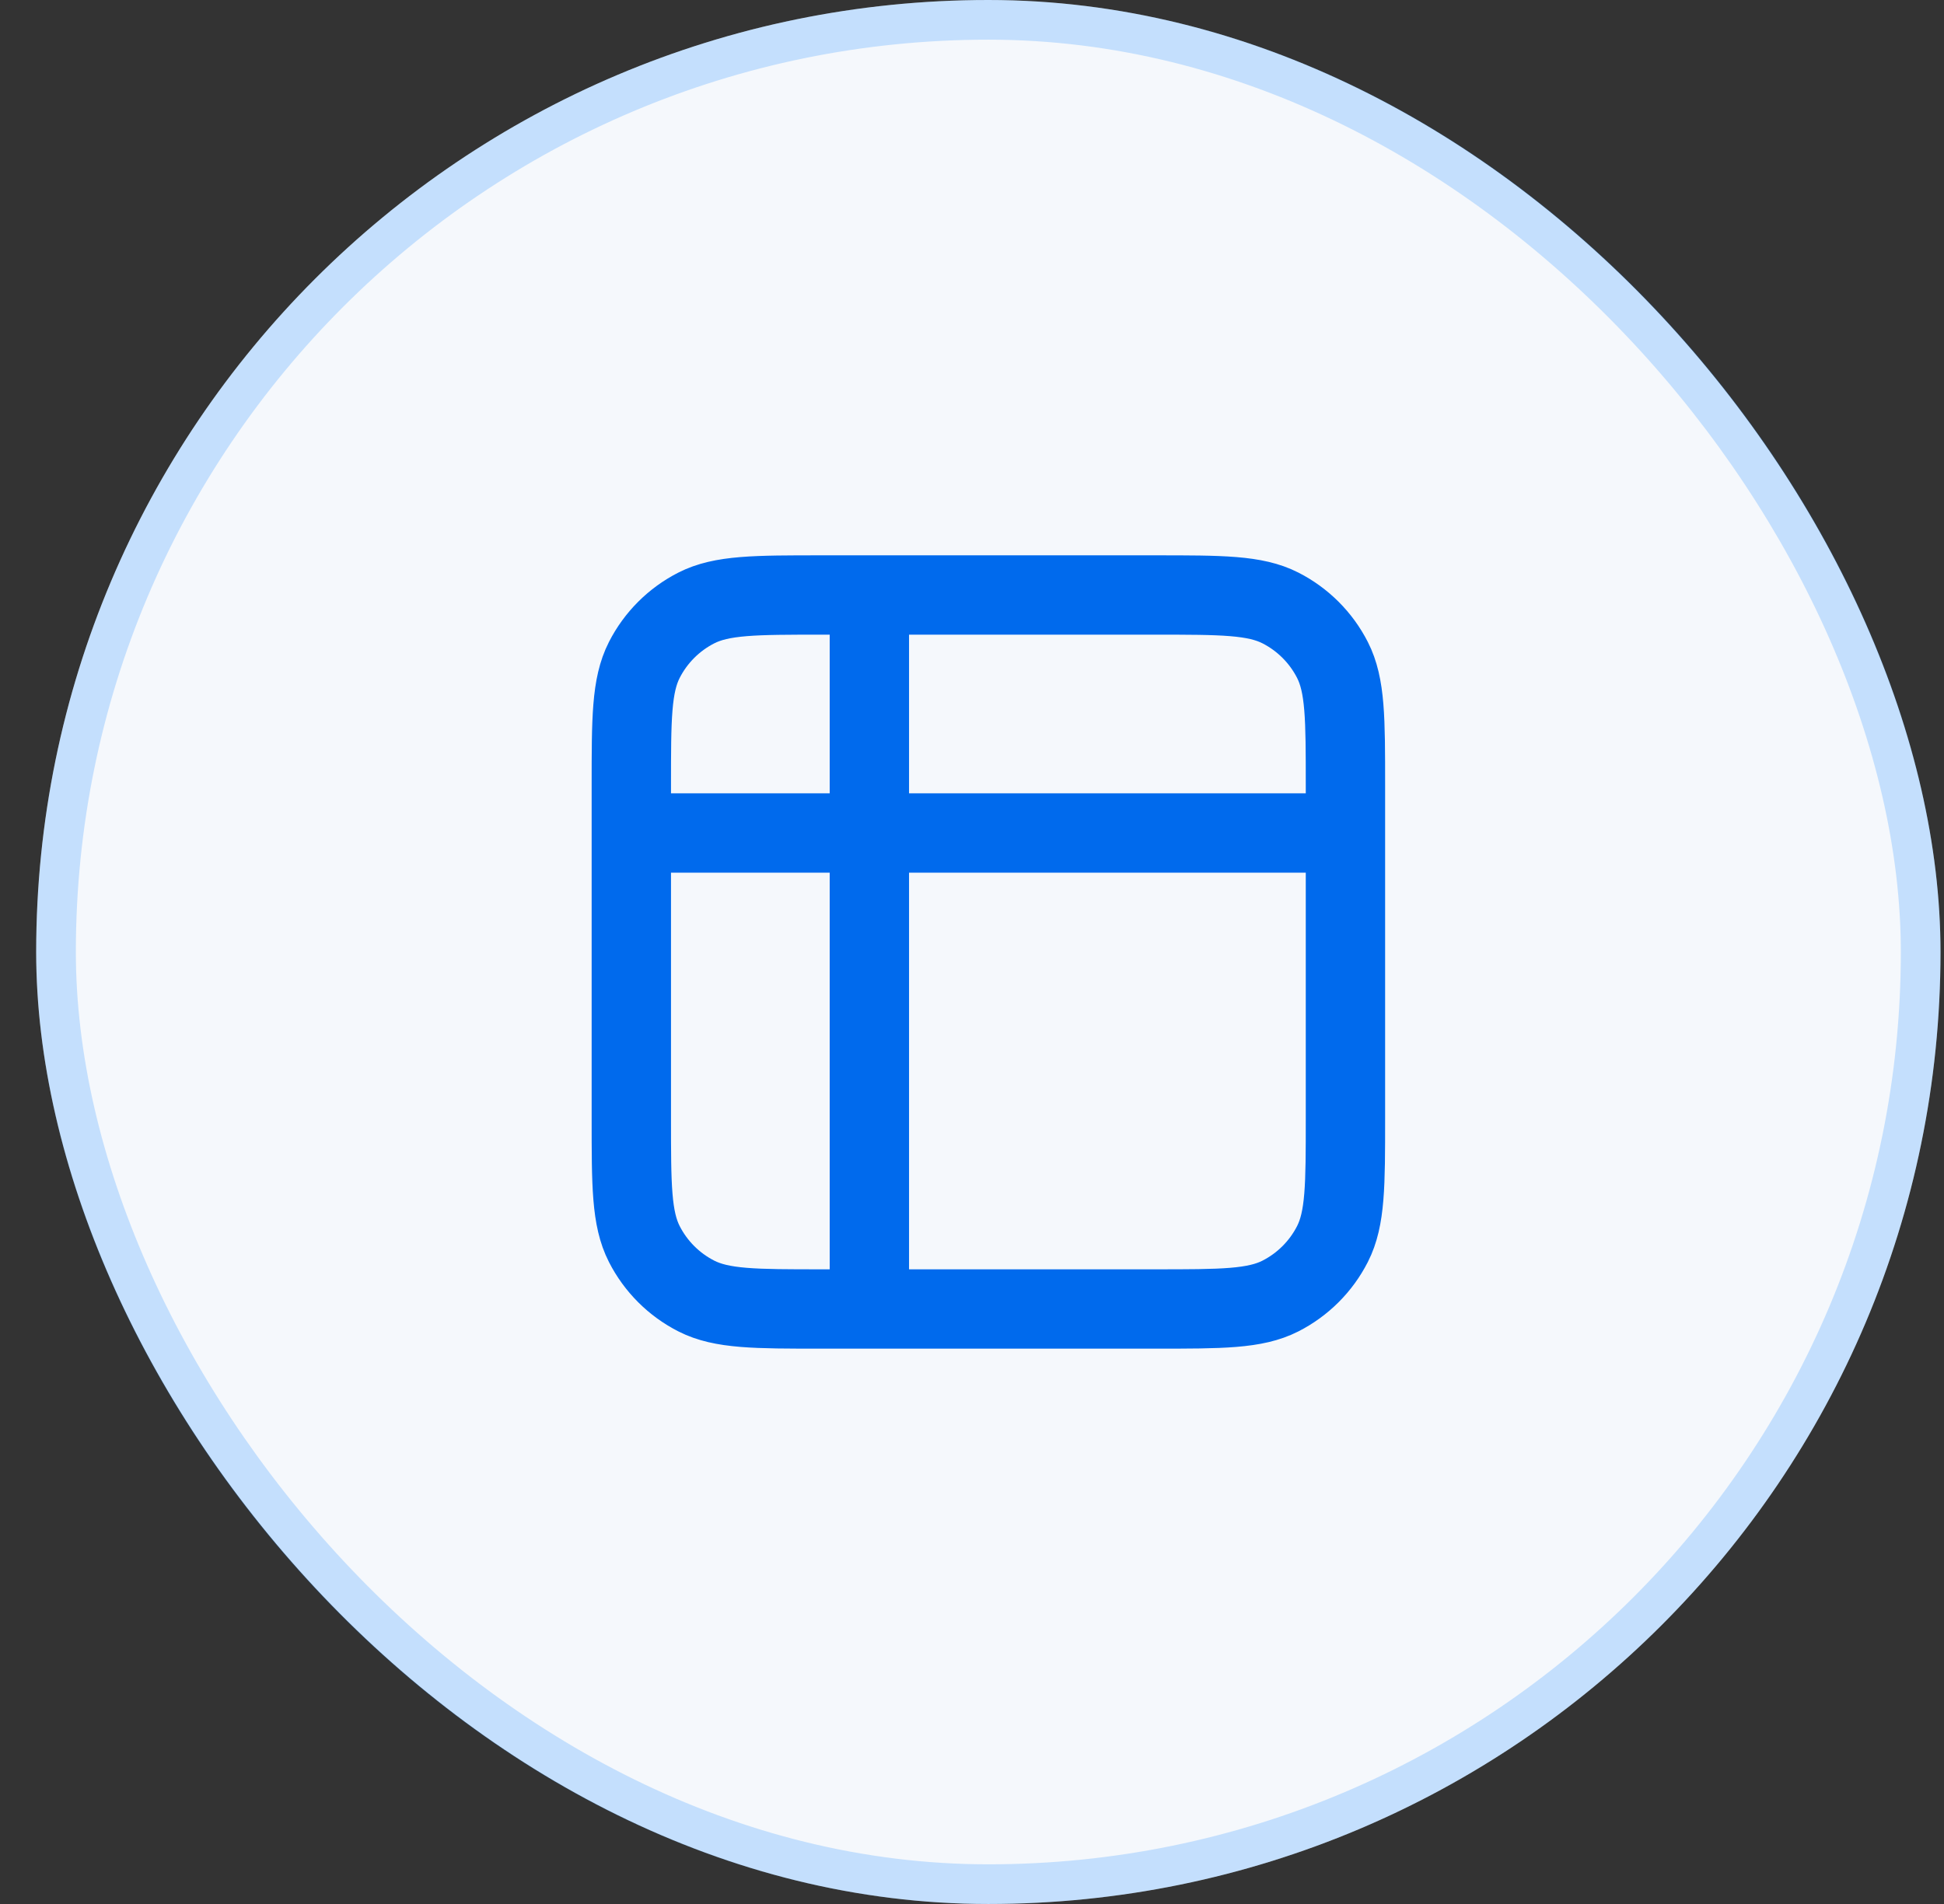 <?xml version="1.0" encoding="UTF-8"?>
<svg xmlns="http://www.w3.org/2000/svg" width="49" height="48" viewBox="0 0 49 48" fill="none">
  <rect x="0" y="0" width="49" height="48" fill="#333333" stroke="none"/>
  <rect x="0.912" width="48" height="48" rx="24" fill="#F5F8FC"></rect>
  <rect x="1.412" y="0.5" width="47" height="47" rx="23.5" stroke="#027DFF" stroke-opacity="0.2"></rect>
  <path d="M15.913 21L33.913 21M21.913 15L21.913 33M20.713 15H29.113C30.793 15 31.633 15 32.275 15.327C32.839 15.615 33.298 16.073 33.586 16.638C33.913 17.28 33.913 18.12 33.913 19.8V28.2C33.913 29.88 33.913 30.72 33.586 31.362C33.298 31.927 32.839 32.385 32.275 32.673C31.633 33 30.793 33 29.113 33H20.713C19.033 33 18.193 33 17.551 32.673C16.986 32.385 16.528 31.927 16.24 31.362C15.913 30.72 15.913 29.88 15.913 28.2V19.8C15.913 18.12 15.913 17.28 16.24 16.638C16.528 16.073 16.986 15.615 17.551 15.327C18.193 15 19.033 15 20.713 15Z" stroke="#006AED" stroke-width="2" stroke-linecap="round" stroke-linejoin="round"></path>
</svg>
